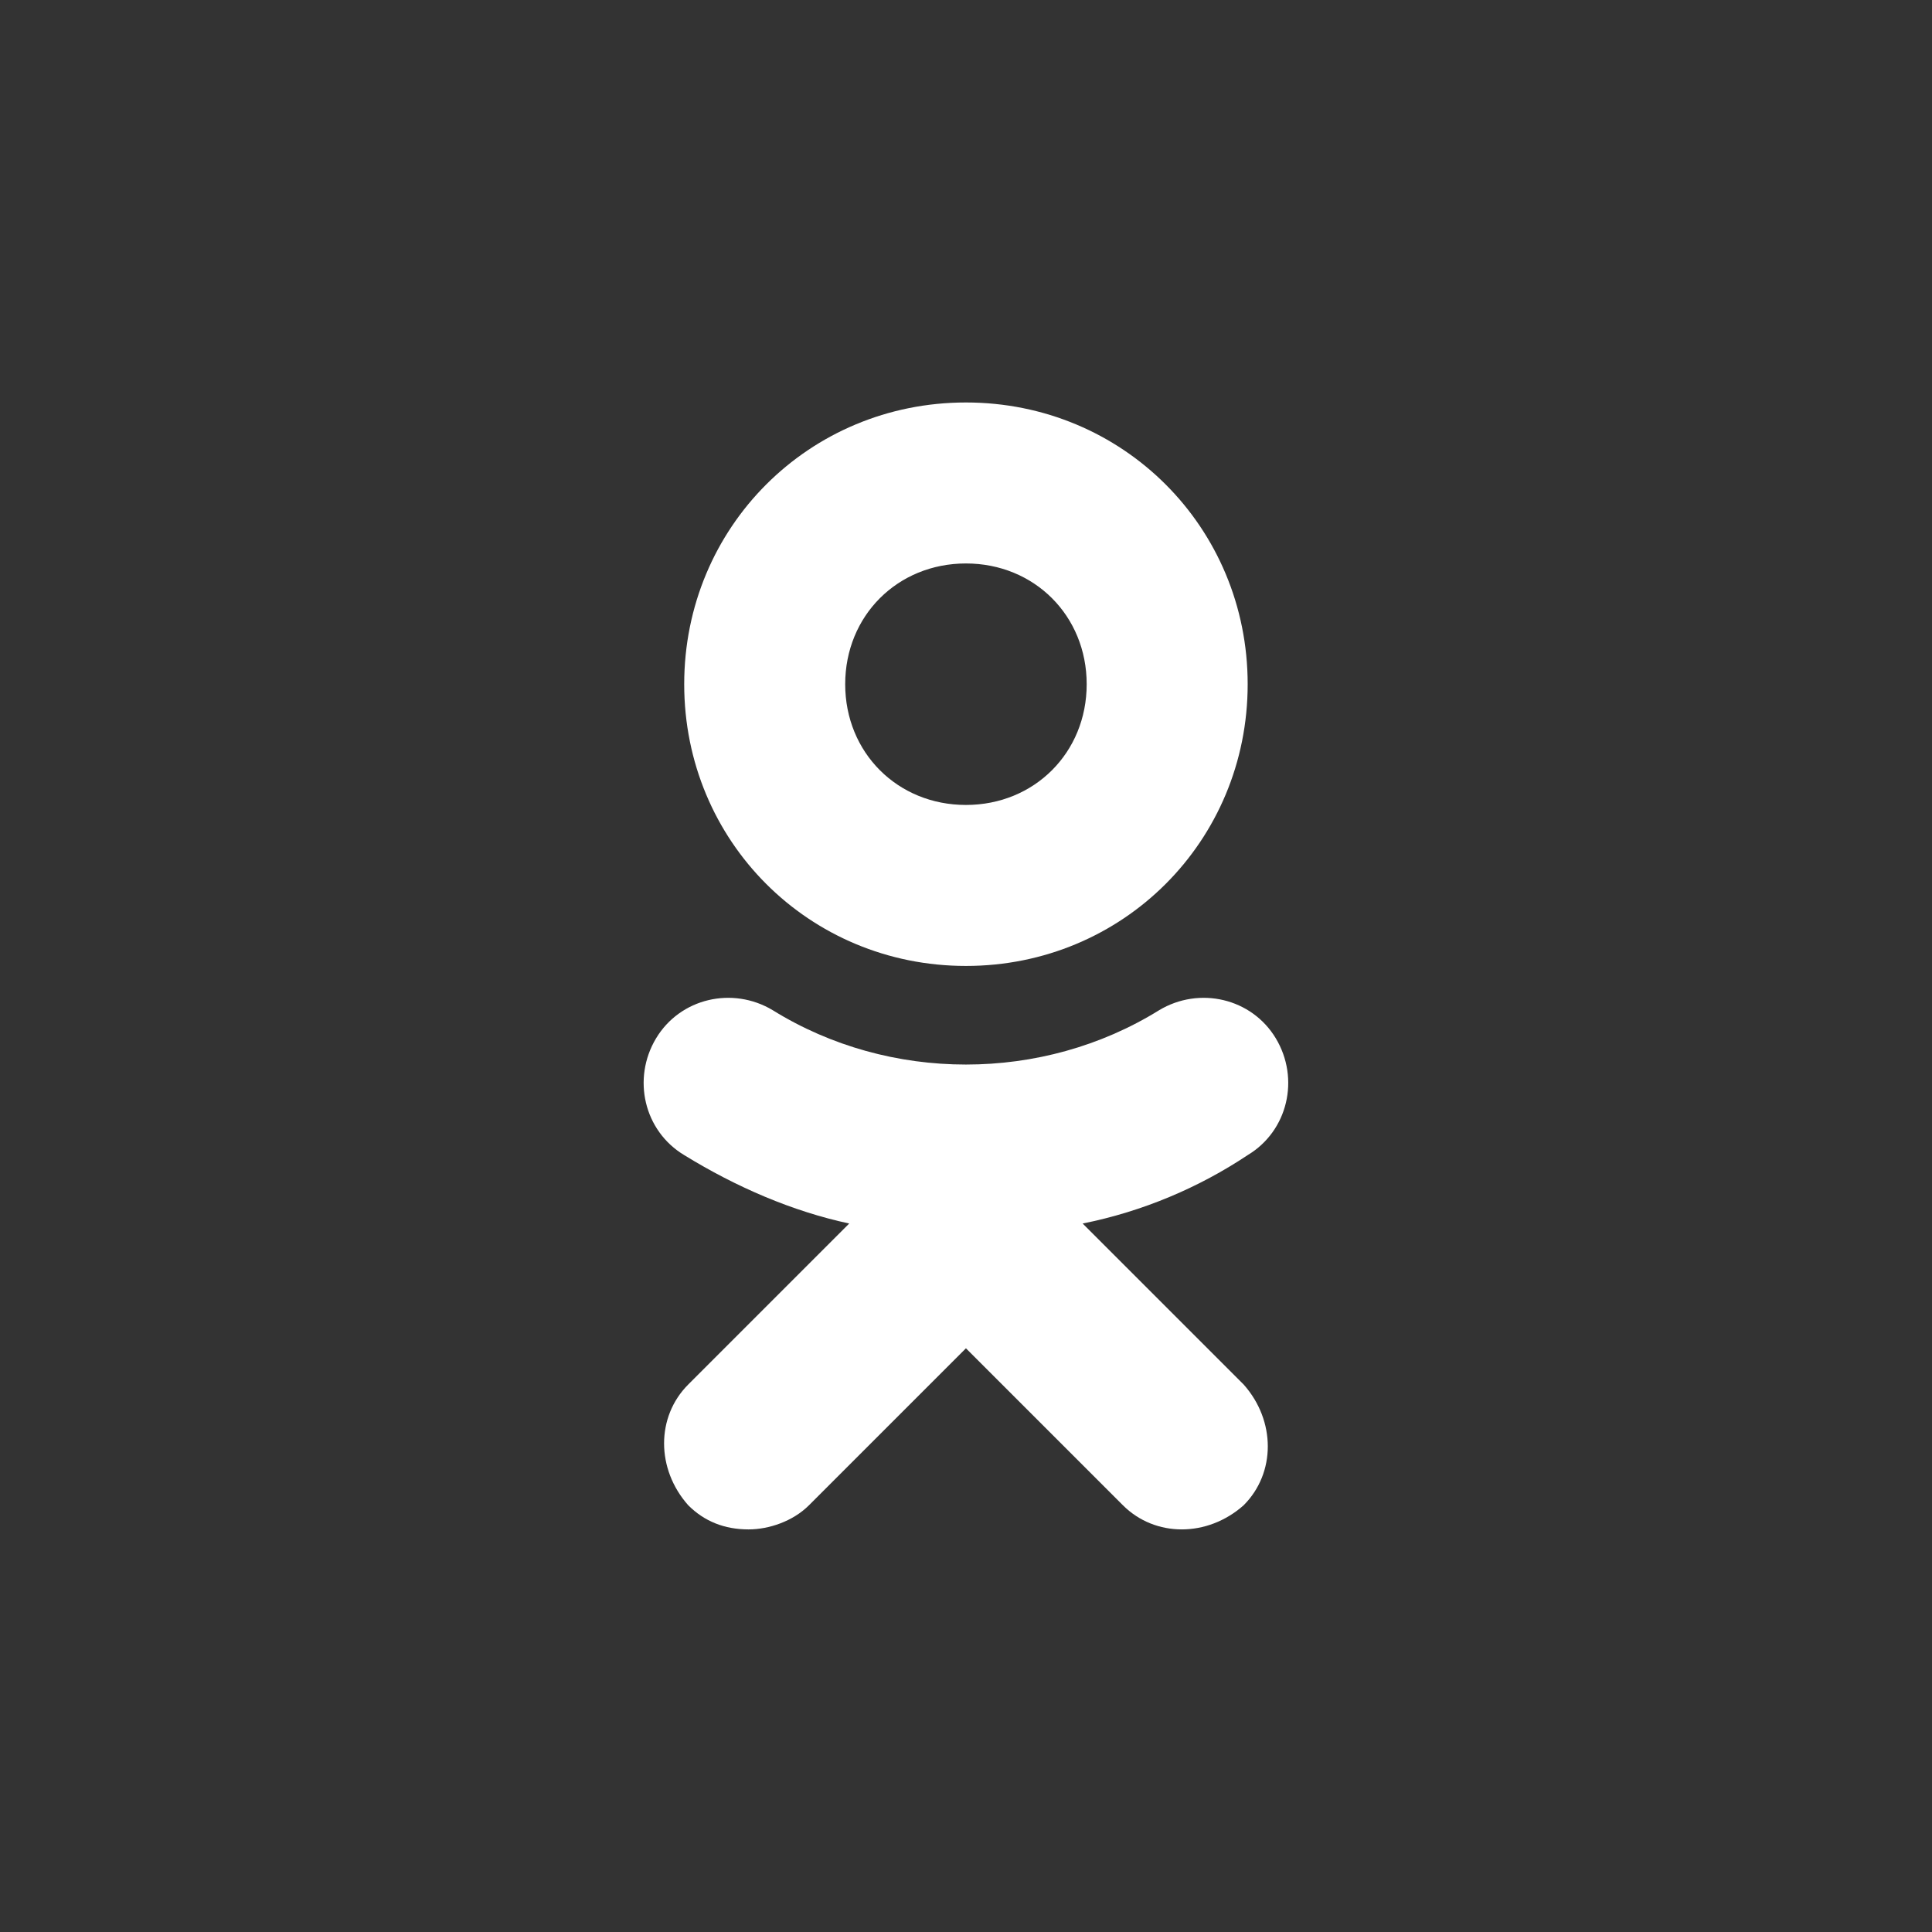 <svg xmlns="http://www.w3.org/2000/svg" xmlns:xlink="http://www.w3.org/1999/xlink" viewBox="0,0,256,256" width="48px" height="48px" fill-rule="nonzero"><rect x="0" y="0" width="256" height="256" fill="#333333" stroke="none"/><g fill="none" fill-rule="nonzero" stroke="none" stroke-width="1" stroke-linecap="butt" stroke-linejoin="miter" stroke-miterlimit="10" stroke-dasharray="" stroke-dashoffset="0" font-family="none" font-weight="none" font-size="none" text-anchor="none" style="mix-blend-mode: normal"><g transform="scale(5.333,5.333)"><path d="M26.9,30.4c1.5,-0.3 2.9,-0.9 4.1,-1.7c1,-0.6 1.3,-1.9 0.7,-2.9c-0.6,-1 -1.9,-1.3 -2.9,-0.7c-2.9,1.8 -6.7,1.8 -9.6,0c-1,-0.6 -2.3,-0.3 -2.9,0.7c-0.6,1 -0.3,2.3 0.7,2.9c1.3,0.8 2.7,1.4 4.1,1.7l-4,4c-0.8,0.8 -0.8,2.1 0,3c0.4,0.4 0.9,0.6 1.5,0.6c0.5,0 1.1,-0.2 1.5,-0.6l3.9,-3.9l3.9,3.9c0.8,0.8 2.1,0.8 3,0c0.8,-0.8 0.8,-2.1 0,-3zM24,10c-3.9,0 -7,3.1 -7,7c0,3.9 3.1,7 7,7c3.9,0 7,-3.1 7,-7c0,-3.9 -3.1,-7 -7,-7zM24,20c-1.7,0 -3,-1.3 -3,-3c0,-1.7 1.3,-3 3,-3c1.7,0 3,1.3 3,3c0,1.7 -1.3,3 -3,3z" fill="#ffffff"></path></g></g></svg>